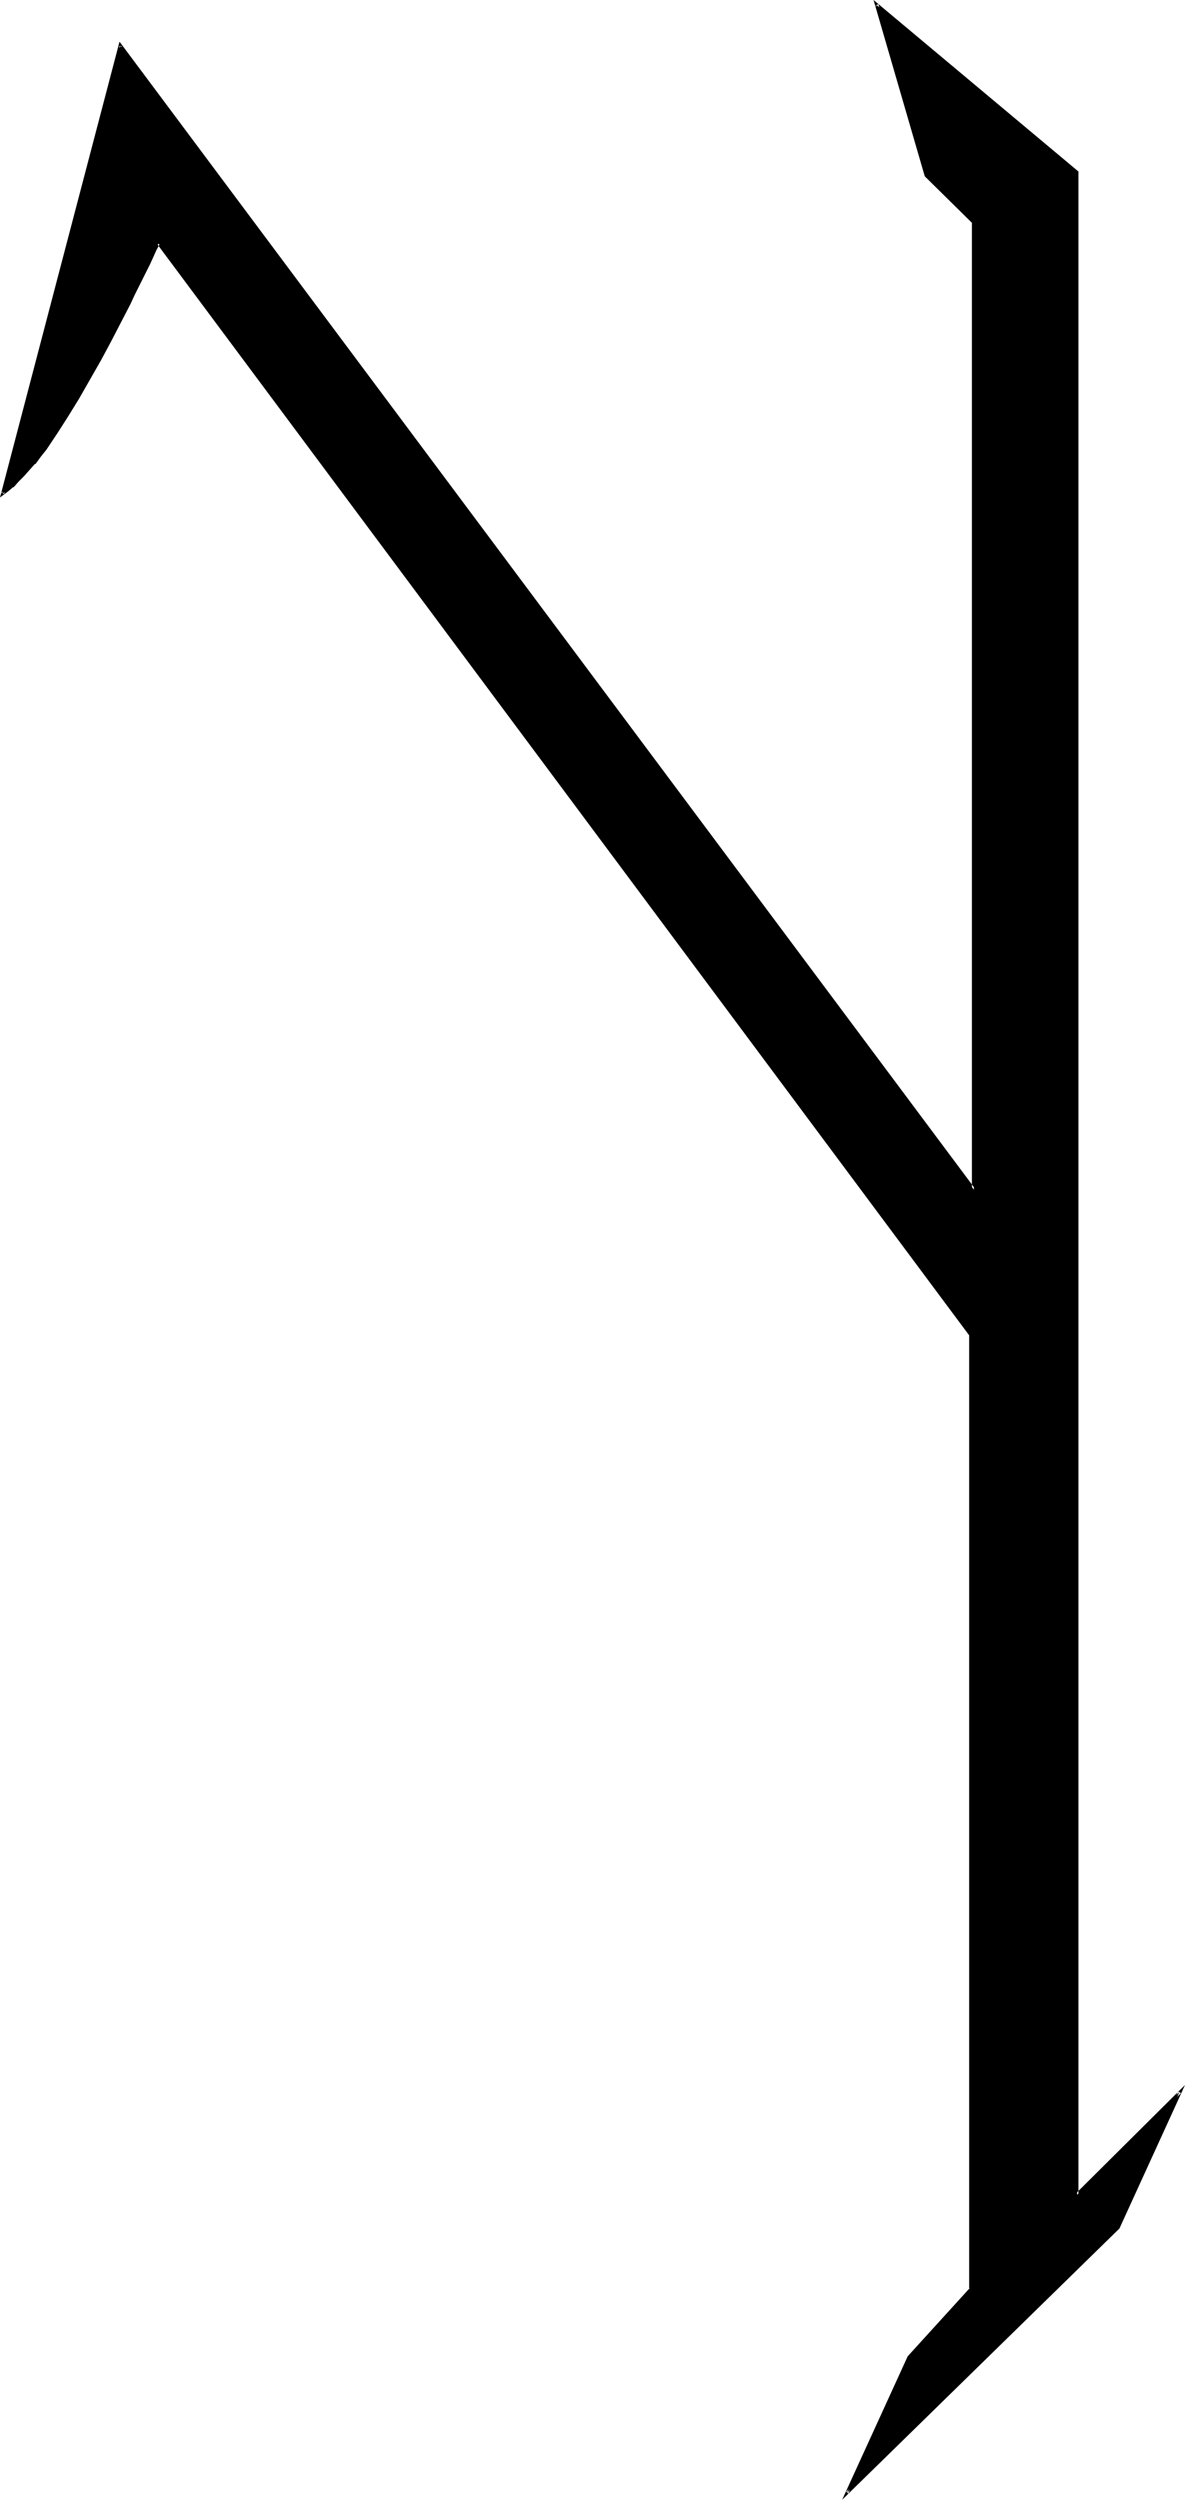 <?xml version="1.0" encoding="UTF-8" standalone="no"?>
<svg
   version="1.0"
   width="74.197mm"
   height="156.395mm"
   id="svg2"
   sodipodi:docname="Kh Ch.wmf"
   xmlns:inkscape="http://www.inkscape.org/namespaces/inkscape"
   xmlns:sodipodi="http://sodipodi.sourceforge.net/DTD/sodipodi-0.dtd"
   xmlns="http://www.w3.org/2000/svg"
   xmlns:svg="http://www.w3.org/2000/svg">
  <sodipodi:namedview
     id="namedview2"
     pagecolor="#ffffff"
     bordercolor="#000000"
     borderopacity="0.25"
     inkscape:showpageshadow="2"
     inkscape:pageopacity="0.0"
     inkscape:pagecheckerboard="0"
     inkscape:deskcolor="#d1d1d1"
     inkscape:document-units="mm" />
  <defs
     id="defs1">
    <pattern
       id="WMFhbasepattern"
       patternUnits="userSpaceOnUse"
       width="6"
       height="6"
       x="0"
       y="0" />
  </defs>
  <path
     style="fill:#000000;fill-opacity:1;fill-rule:evenodd;stroke:none"
     d="m 264.588,526.787 -64.167,62.697 14.708,-32.157 14.547,-15.998 V 315.426 L 37.498,57.526 l -0.808,1.454 -0.647,1.454 -0.808,1.778 -0.808,1.616 -0.97,1.939 -1.94,3.878 -0.97,2.101 -2.263,4.363 -2.263,4.363 -2.424,4.525 -2.586,4.525 -2.586,4.363 -2.586,4.363 -2.586,4.04 -1.293,1.939 -1.293,1.778 -1.293,1.778 -1.293,1.616 -1.293,1.616 -1.293,1.454 -1.293,1.293 -1.293,1.131 -1.131,0.97 -1.293,0.97 L 28.447,10.827 230.484,281.33 V 52.679 L 219.17,41.529 207.371,1.131 254.891,40.721 V 374.73 519.031 l 24.245,-24.4 z"
     id="path1" />
  <path
     style="fill:#000000;fill-opacity:1;fill-rule:evenodd;stroke:none"
     d="m 264.265,526.625 v -0.162 l -64.006,62.697 0.485,0.485 14.708,-32.157 -0.162,0.162 14.87,-16.159 V 315.426 L 37.337,56.718 l -0.97,2.101 -0.647,1.454 -0.808,1.778 -0.808,1.616 -0.97,1.939 -1.94,3.878 -0.97,2.101 -2.263,4.363 -2.263,4.363 -2.424,4.525 -2.586,4.525 v -0.162 l -2.586,4.525 -2.586,4.201 -2.586,4.201 -1.293,1.778 -1.293,1.939 -1.293,1.778 -1.293,1.616 v 0 l -1.293,1.454 v 0 l -1.293,1.454 -1.293,1.293 -1.131,1.131 v 0 l -1.293,1.131 v -0.162 L 0.323,116.507 0.97,116.83 28.77,10.827 28.124,10.988 230.808,282.461 V 52.517 l -11.314,-11.311 0.162,0.162 -11.799,-40.398 -0.647,0.323 47.358,39.751 -0.162,-0.323 V 520 l 25.053,-25.047 -0.647,-0.485 -14.547,32.157 0.647,0.323 15.516,-33.934 -25.861,25.693 0.647,0.323 V 40.559 L 206.725,0 218.847,41.691 230.161,52.84 230,52.679 V 281.33 l 0.808,-0.162 L 28.285,9.857 0,117.638 1.94,116.184 v 0 l 1.131,-0.97 h 0.162 l 1.131,-1.293 1.293,-1.293 1.293,-1.454 v 0 l 1.293,-1.454 h 0.162 l 1.293,-1.778 1.293,-1.616 1.293,-1.939 1.293,-1.939 2.586,-4.04 2.586,-4.201 2.586,-4.525 v 0 l 2.586,-4.525 2.424,-4.525 2.263,-4.363 2.263,-4.363 0.97,-2.101 1.94,-3.878 0.97,-1.939 0.808,-1.616 0.808,-1.778 0.647,-1.454 0.808,-1.454 H 37.175 L 229.353,315.749 v -0.323 225.904 l 0.162,-0.323 -14.708,16.159 -15.516,33.934 65.622,-64.152 z"
     id="path2" />
</svg>
